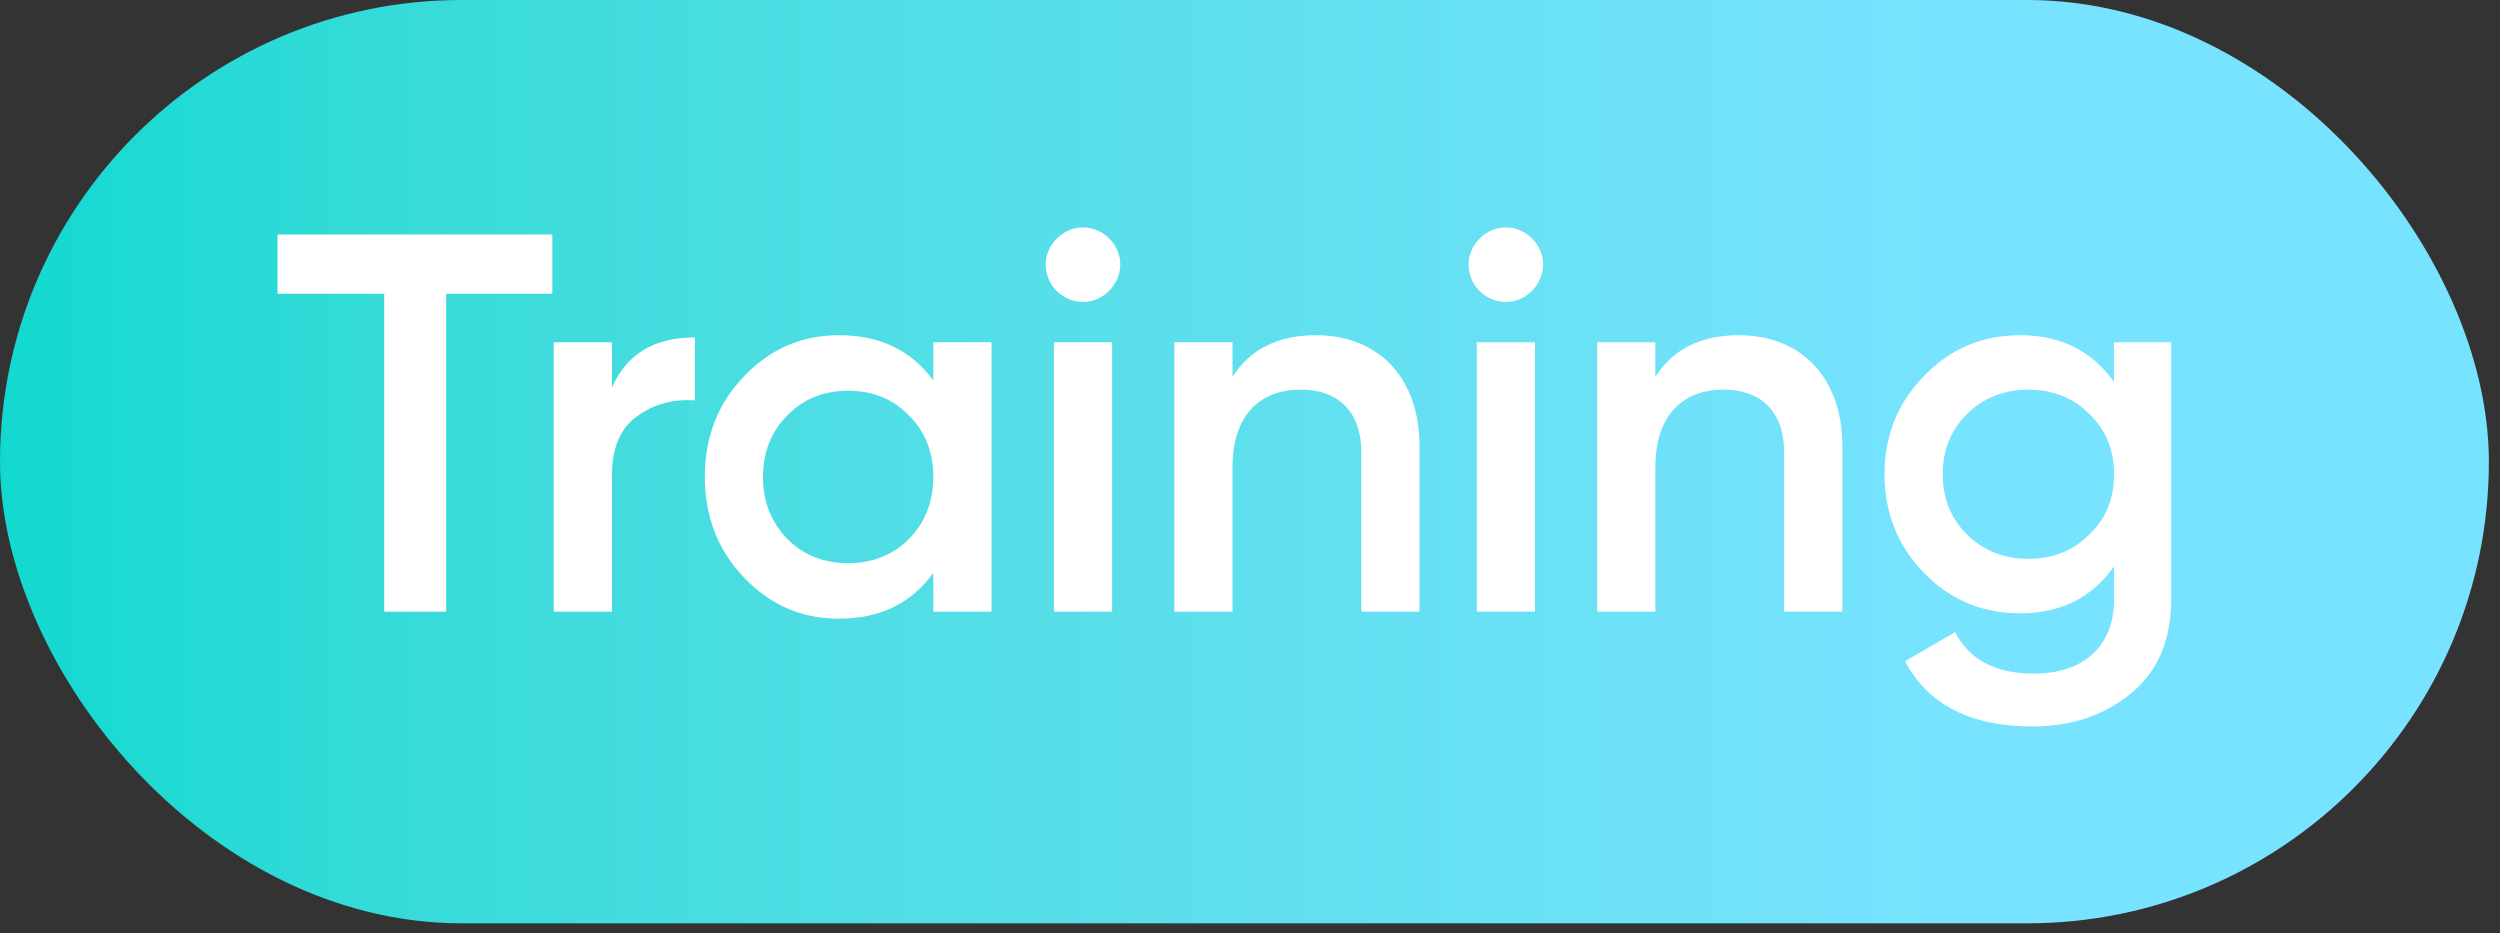 <?xml version="1.0" encoding="UTF-8"?> <svg xmlns="http://www.w3.org/2000/svg" width="150" height="56" viewBox="0 0 150 56" fill="none"><rect x="0" y="0" width="150" height="56" fill="#333333" stroke="none"/><rect width="149.332" height="55.399" rx="27.7" fill="url(#paint0_linear_2709_12225)"></rect><path d="M16.651 14.067H33.14V17.624H26.771V36.7H23.053V17.624H16.651V14.067ZM36.717 20.534V23.25C37.589 21.245 39.271 20.243 41.696 20.243V24.026C40.37 23.928 39.206 24.252 38.204 24.995C37.202 25.707 36.717 26.903 36.717 28.552V36.7H33.225V20.534H36.717ZM55.998 22.829V20.534H59.49V36.7H55.998V34.372C54.672 36.215 52.797 37.12 50.34 37.12C48.109 37.12 46.234 36.312 44.649 34.663C43.065 33.014 42.289 30.977 42.289 28.617C42.289 26.224 43.065 24.22 44.649 22.57C46.234 20.922 48.109 20.113 50.34 20.113C52.797 20.113 54.672 21.019 55.998 22.829ZM47.236 32.335C48.206 33.305 49.434 33.79 50.889 33.79C52.344 33.79 53.573 33.305 54.543 32.335C55.513 31.332 55.998 30.104 55.998 28.617C55.998 27.129 55.513 25.901 54.543 24.931C53.573 23.928 52.344 23.444 50.889 23.444C49.434 23.444 48.206 23.928 47.236 24.931C46.266 25.901 45.781 27.129 45.781 28.617C45.781 30.104 46.266 31.332 47.236 32.335ZM66.534 17.462C65.661 18.335 64.303 18.335 63.398 17.462C62.525 16.557 62.525 15.199 63.398 14.326C64.271 13.421 65.694 13.421 66.567 14.326C67.44 15.199 67.44 16.557 66.534 17.462ZM66.728 36.7H63.236V20.534H66.728V36.7ZM78.963 20.113C82.681 20.113 85.17 22.635 85.17 26.774V36.7H81.679V27.129C81.679 24.704 80.288 23.379 78.057 23.379C75.6 23.379 73.951 24.898 73.951 28.035V36.7H70.459V20.534H73.951V22.603C75.018 20.954 76.667 20.113 78.963 20.113ZM91.905 17.462C91.032 18.335 89.674 18.335 88.769 17.462C87.896 16.557 87.896 15.199 88.769 14.326C89.642 13.421 91.064 13.421 91.937 14.326C92.81 15.199 92.81 16.557 91.905 17.462ZM92.099 36.7H88.607V20.534H92.099V36.7ZM104.333 20.113C108.051 20.113 110.541 22.635 110.541 26.774V36.7H107.049V27.129C107.049 24.704 105.659 23.379 103.428 23.379C100.971 23.379 99.322 24.898 99.322 28.035V36.7H95.83V20.534H99.322V22.603C100.389 20.954 102.038 20.113 104.333 20.113ZM126.845 22.926V20.534H130.273V35.956C130.273 38.413 129.464 40.288 127.848 41.614C126.231 42.94 124.259 43.586 121.963 43.586C118.245 43.586 115.691 42.293 114.301 39.674L117.308 37.928C118.148 39.577 119.732 40.418 122.028 40.418C125.035 40.418 126.845 38.769 126.845 35.956V33.984C125.52 35.859 123.645 36.797 121.22 36.797C118.924 36.797 117.017 35.988 115.432 34.372C113.848 32.723 113.072 30.75 113.072 28.455C113.072 26.159 113.848 24.187 115.432 22.57C117.017 20.922 118.924 20.113 121.22 20.113C123.645 20.113 125.52 21.051 126.845 22.926ZM118.019 32.076C119.021 33.046 120.25 33.531 121.705 33.531C123.16 33.531 124.388 33.046 125.358 32.076C126.361 31.106 126.845 29.91 126.845 28.455C126.845 27 126.361 25.804 125.358 24.834C124.388 23.864 123.16 23.379 121.705 23.379C120.25 23.379 119.021 23.864 118.019 24.834C117.049 25.804 116.564 27 116.564 28.455C116.564 29.91 117.049 31.106 118.019 32.076Z" fill="white"></path><defs><linearGradient id="paint0_linear_2709_12225" x1="-1.76697e-05" y1="27.7" x2="118.399" y2="27.7" gradientUnits="userSpaceOnUse"><stop stop-color="#12D9D0"></stop><stop offset="0.2" stop-color="#36DBD9"></stop><stop offset="0.4" stop-color="#4CDDE3"></stop><stop offset="0.6" stop-color="#5CDFEC"></stop><stop offset="0.8" stop-color="#6BE1F6"></stop><stop offset="1" stop-color="#78E3FF"></stop></linearGradient></defs></svg> 